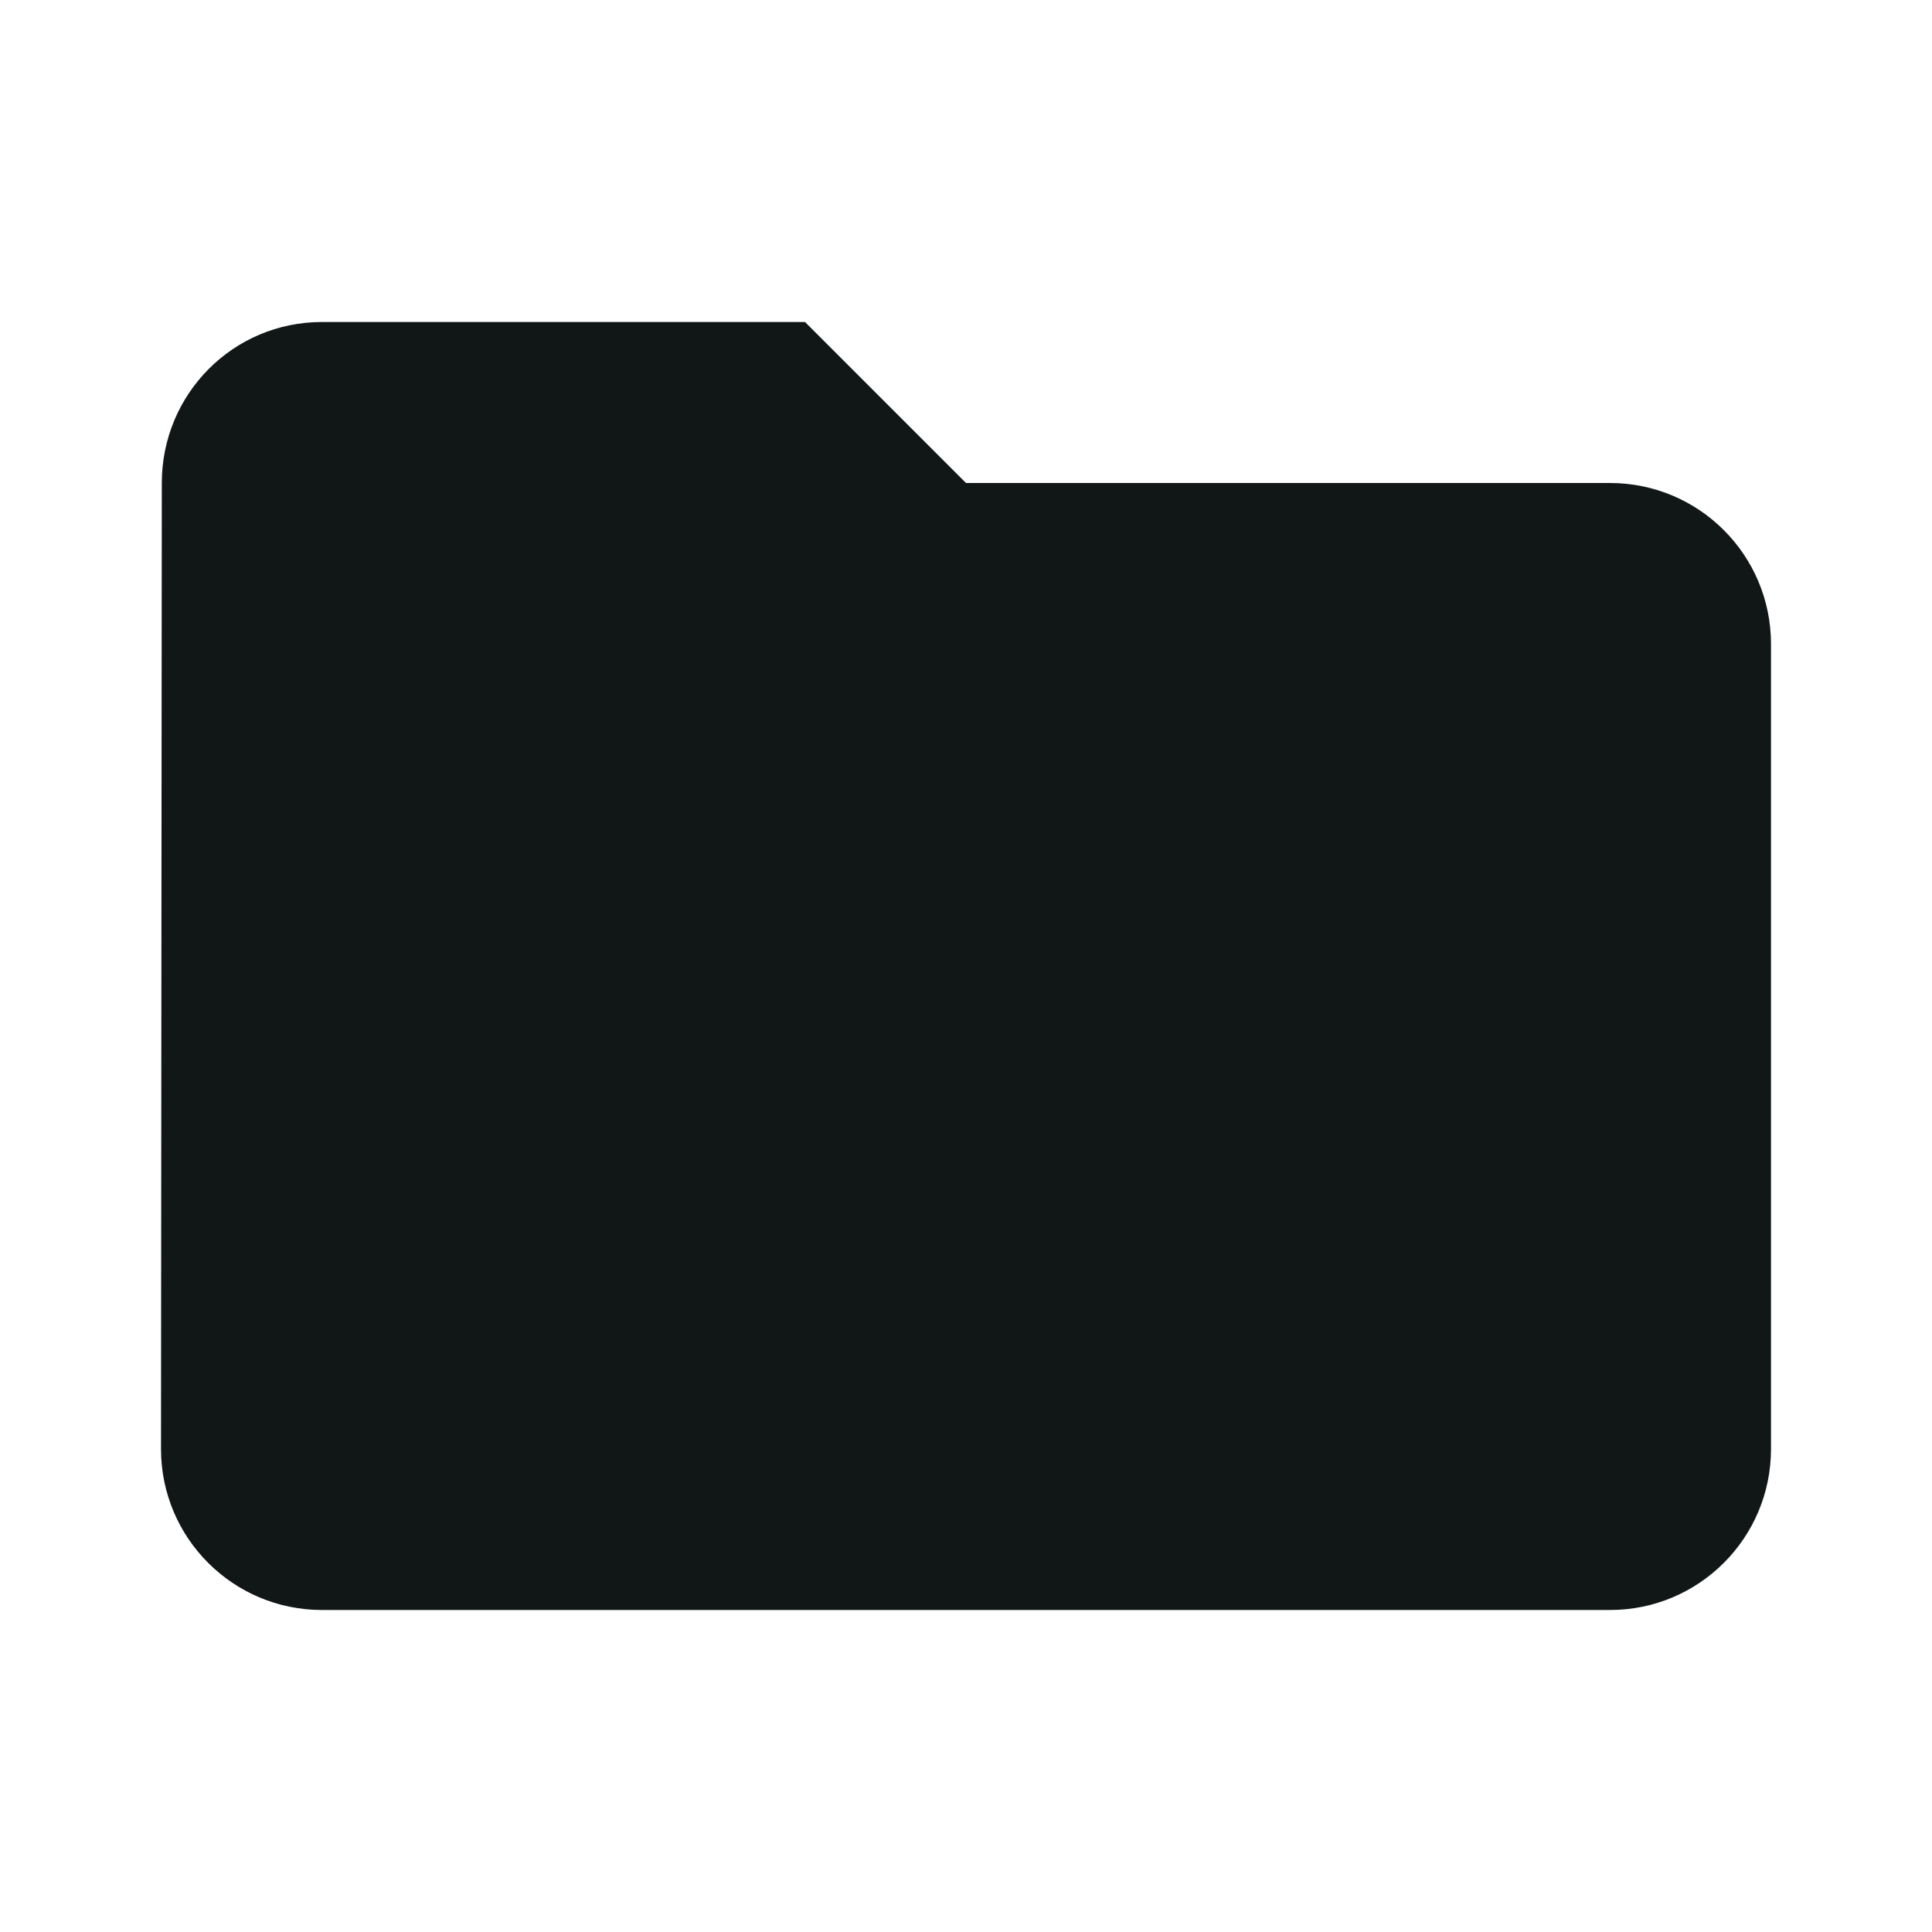 <?xml version="1.0" encoding="UTF-8" standalone="no"?><svg xmlns="http://www.w3.org/2000/svg" fill="#111717" height="48" viewBox="0 0 48 48" width="48">
 <g id="change1_1"><path d="m20 8h-12c-2.21 0-3.98 1.79-3.98 4l-0.02 24c0 2.21 1.79 4 4 4h32c2.21 0 4-1.79 4-4v-20c0-2.21-1.79-4-4-4h-16l-4-4z" fill="inherit"/></g>
 <path d="m0 0h48v48h-48z" fill="none"/>
</svg>